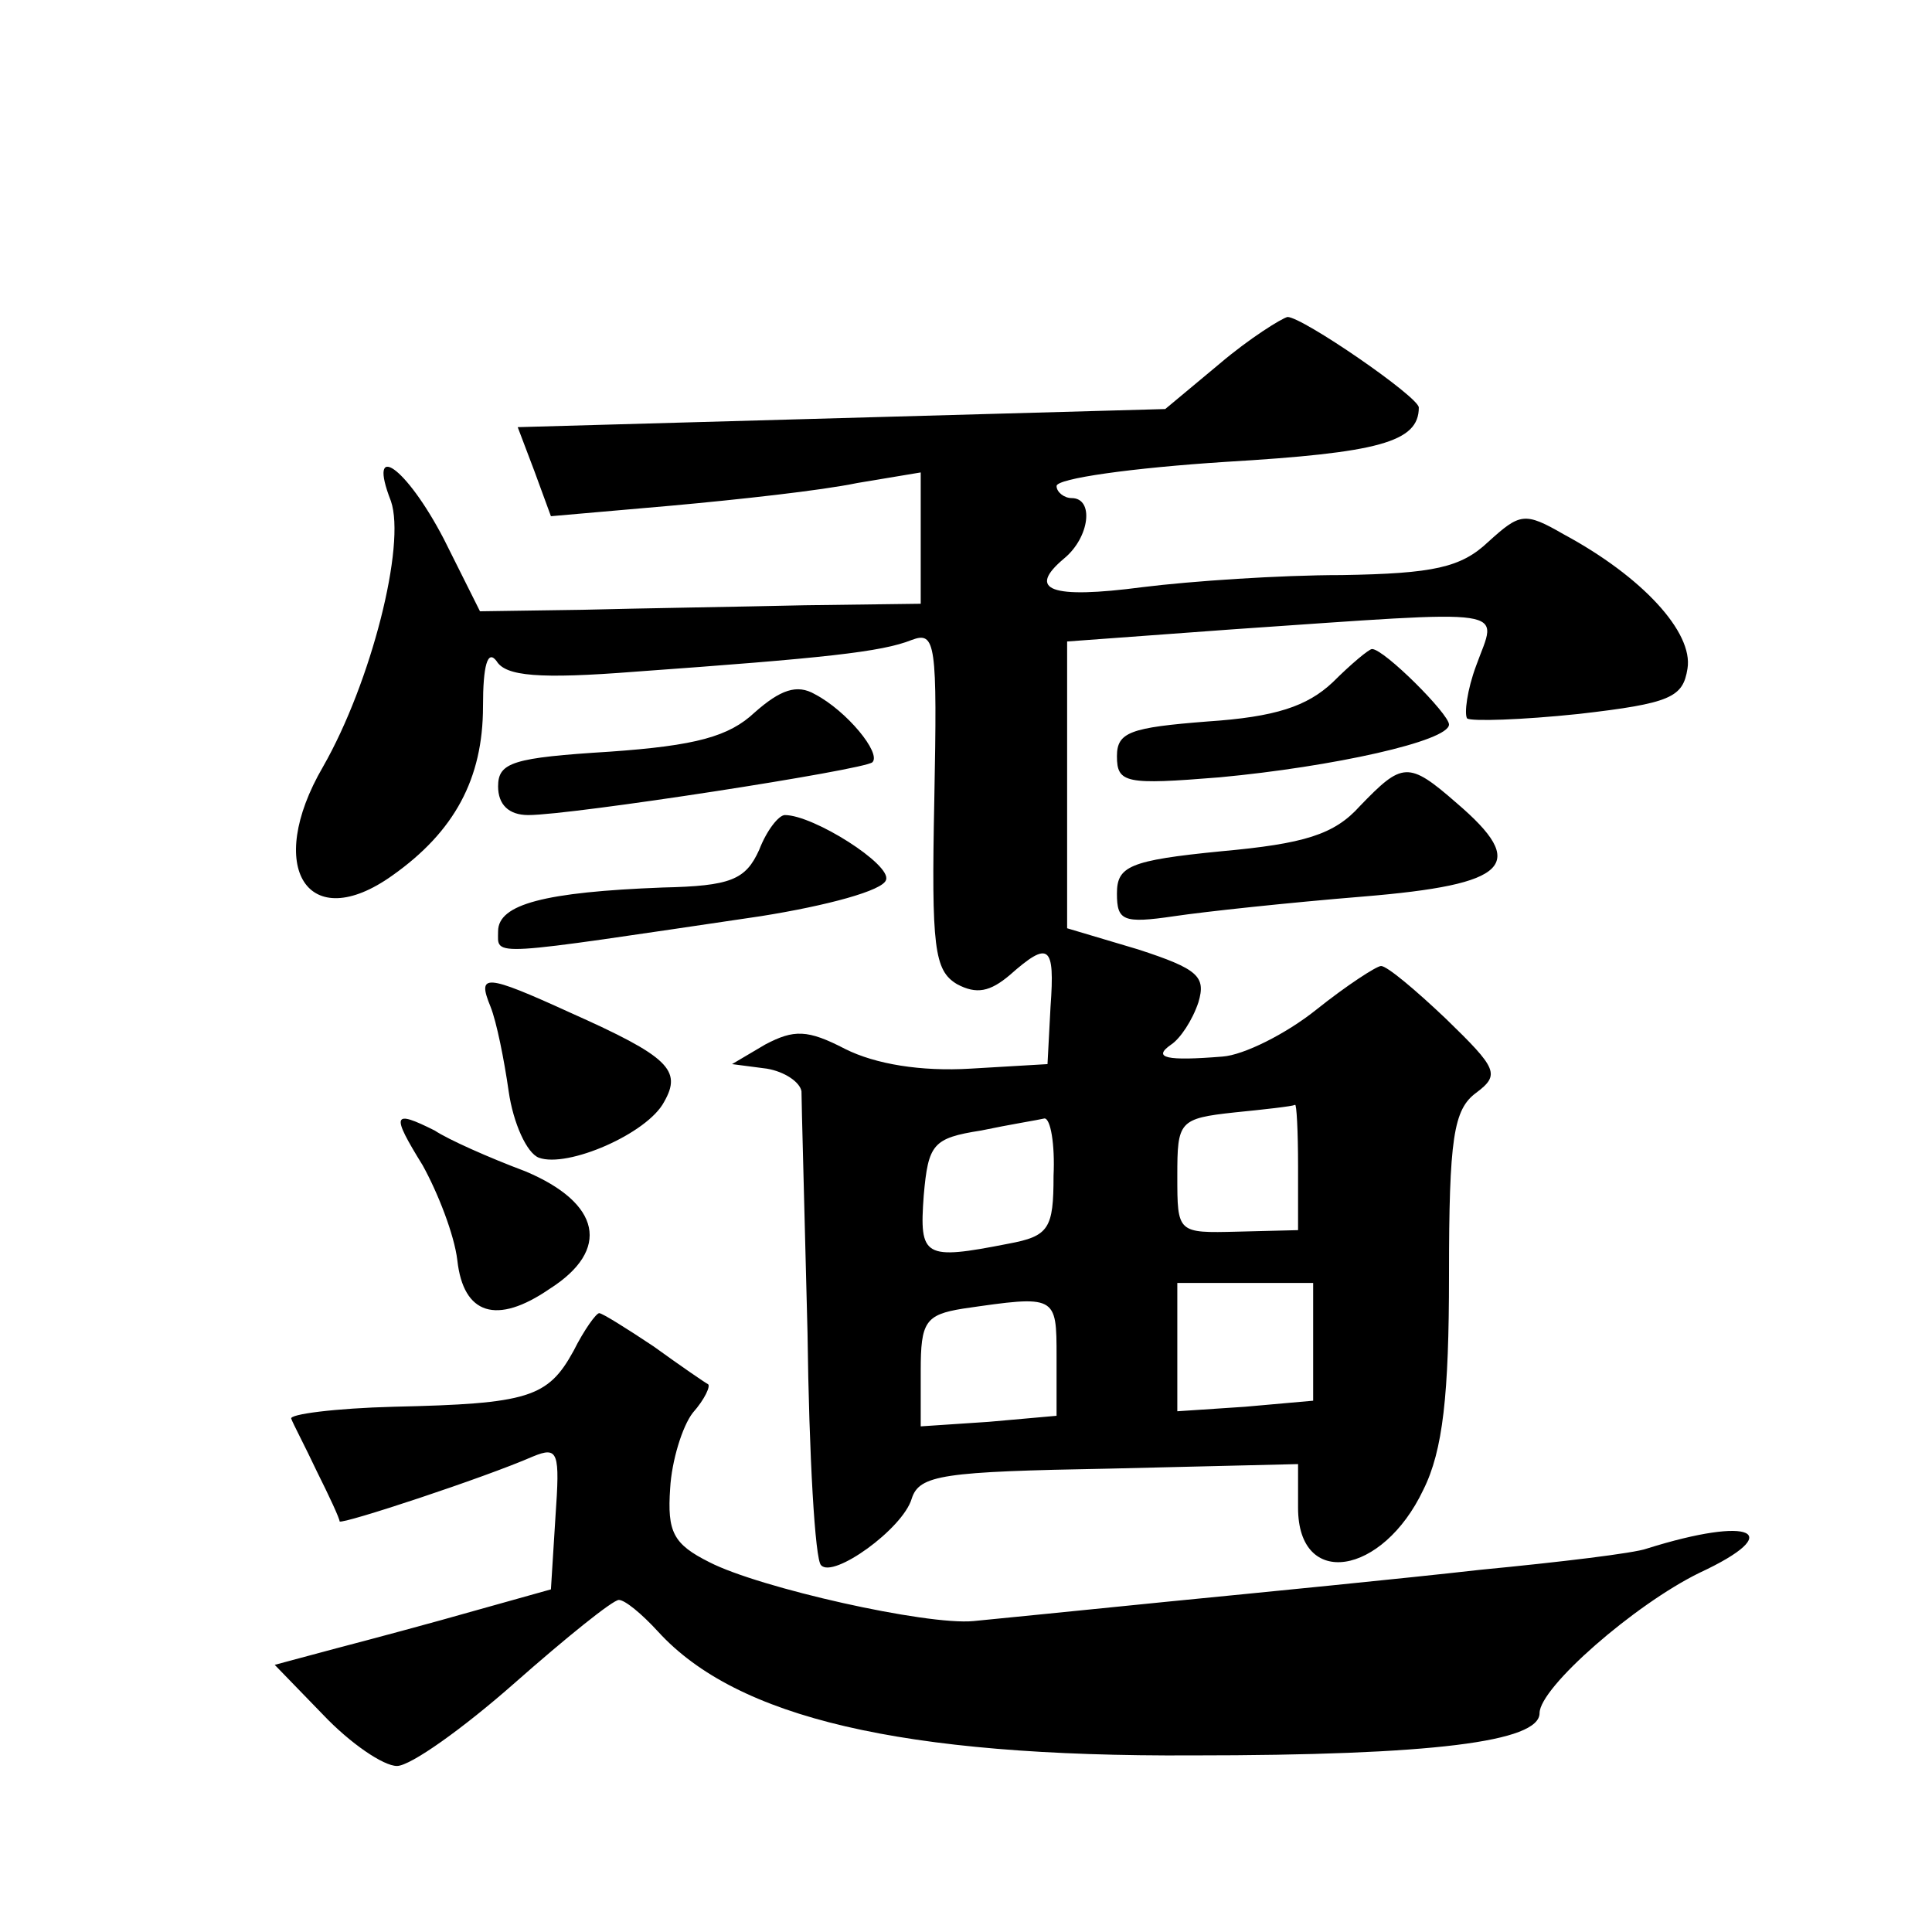 <?xml version="1.0" standalone="no"?>
<!DOCTYPE svg PUBLIC "-//W3C//DTD SVG 20010904//EN"
 "http://www.w3.org/TR/2001/REC-SVG-20010904/DTD/svg10.dtd">
<svg version="1.0" xmlns="http://www.w3.org/2000/svg"
 width="128pt" height="128pt" viewBox="0 0 128 128"
 preserveAspectRatio="xMidYMid meet">
<g transform="translate(0,128) scale(0.1,-0.1)"
fill="#0" stroke="none">
<path d="M808 1039 l-36 -30 -215 -6 -214 -6 11 -29 11 -30 80 7 c44 4 99 10 123
15 l42 7 0 -43 0 -44 -77 -1 c-43 -1 -109 -2 -147 -3 l-68 -1 -24 48 c-25 48 -51
66 -35 25 10 -29 -13 -120 -45 -176 -39 -67 -10 -112 46 -72 41 29 60 64 60 112
0 27 3 38 9 30 6 -10 28 -12 92 -7 125 9 163 13 183 21 16 6 17 -2 15 -106 -2 -98
0 -113 15 -122 13 -7 22 -5 35 6 26 23 30 20 27 -21 l-2 -38 -51 -3 c-33 -2 -63
3 -83 13 -25 13 -34 13 -53 3 l-22 -13 23 -3 c12 -2 22 -9 23 -15 0 -7 2 -79 4
-160 1 -81 5 -151 9 -154 8 -9 54 24 60 44 5 16 21 18 131 20 l125 3 0 -29 c0 -54
56 -45 83 12 13 26 17 63 17 142 0 91 3 110 18 121 16 12 14 16 -20 49 -20 19 -39
35 -43 35 -3 0 -23 -13 -43 -29 -20 -16 -48 -30 -62 -31 -37 -3 -47 -1 -34 8 6
4 14 16 18 28 5 17 0 22 -40 35 l-47 14 0 95 0 95 109 8 c190 13 176 15 162 -24
-6 -16 -8 -32 -6 -35 3 -2 36 -1 74 3 61 7 69 11 72 30 4 24 -30 61 -82 89 -26
15 -29 14 -50 -5 -18 -17 -36 -21 -97 -22 -41 0 -100 -4 -132 -8 -61 -8 -77 -2
-52 19 17 14 20 40 5 40 -5 0 -10 4 -10 8 0 5 50 12 112 16 101 6 128 13 128 36
0 7 -77 60 -87 60 -4 -1 -25 -14 -45 -31z m52 -532 l0 -42 -40 -1 c-40 -1 -40 -1
-40 37 0 36 1 38 38 42 20 2 38 4 40 5 1 1 2 -17 2 -41z m-162 -6 c0 -35 -3 -40
-30 -45 -56 -11 -59 -9 -56 32 3 34 6 38 38 43 19 4 38 7 42 8 4 0 7 -17 6 -38z
m172 -110 l0 -39 -45 -4 -45 -3 0 42 0 43 45 0 45 0 0 -39z m-170 -10 l0 -39 -45
-4 -45 -3 0 37 c0 32 3 37 28 41 62 9 62 9 62 -32z M883 828 c-17 -16 -38 -23 -83
-26 -51 -4 -60 -7 -60 -23 0 -18 6 -19 68 -14 75 7 152 24 152 35 0 7 -43 50 -51
50 -2 0 -14 -10 -26 -22z M500 808 c-17 -16 -39 -22 -96 -26 -64 -4 -74 -7 -74
-23 0 -12 7 -19 20 -19 29 0 223 30 228 35 6 6 -17 34 -38 45 -12 7 -23 3 -40 -12z
M901 746 c-17 -19 -37 -25 -92 -30 -61 -6 -69 -10 -69 -28 0 -18 4 -20 38 -15 20
3 76 9 125 13 97 8 110 21 62 62 -32 28 -36 27 -64 -2z M503 717 c-9 -20 -19 -24
-64 -25 -78 -3 -109 -11 -109 -29 0 -17 -9 -17 174 10 44 7 81 17 83 24 4 10 -48
43 -67 43 -4 0 -12 -10 -17 -23z M325 613 c4 -10 9 -35 12 -56 3 -21 12 -41 20
-44 19 -7 72 16 83 37 12 21 3 30 -62 59 -57 26 -62 26 -53 4z M280 508 c10 -18
21 -46 23 -63 4 -36 26 -43 61 -19 41 26 34 57 -16 78 -24 9 -51 21 -60 27 -28
14 -29 11 -8 -23z M380 385 c-17 -31 -30 -35 -119 -37 -39 -1 -70 -5 -68 -8 1 -3
9 -18 17 -35 8 -16 15 -31 15 -33 2 -2 96 29 128 43 17 7 18 3 15 -40 l-3 -48 -50
-14 c-28 -8 -69 -19 -92 -25 l-41 -11 32 -33 c18 -19 40 -34 49 -34 9 0 44 25 78
55 34 30 65 55 69 55 4 0 15 -9 26 -21 52 -57 161 -83 354 -82 159 0 230 9 230
28 0 17 63 72 106 93 58 27 35 38 -35 16 -8 -3 -58 -9 -110 -14 -53 -6 -145 -15
-206 -21 -60 -6 -119 -12 -130 -13 -31 -3 -142 22 -175 39 -24 12 -28 20 -26 49
1 18 8 41 15 50 8 9 12 18 10 19 -2 1 -18 12 -36 25 -18 12 -34 22 -36 22 -2 0
-10 -11 -17 -25z"/>
</g>
</svg>
